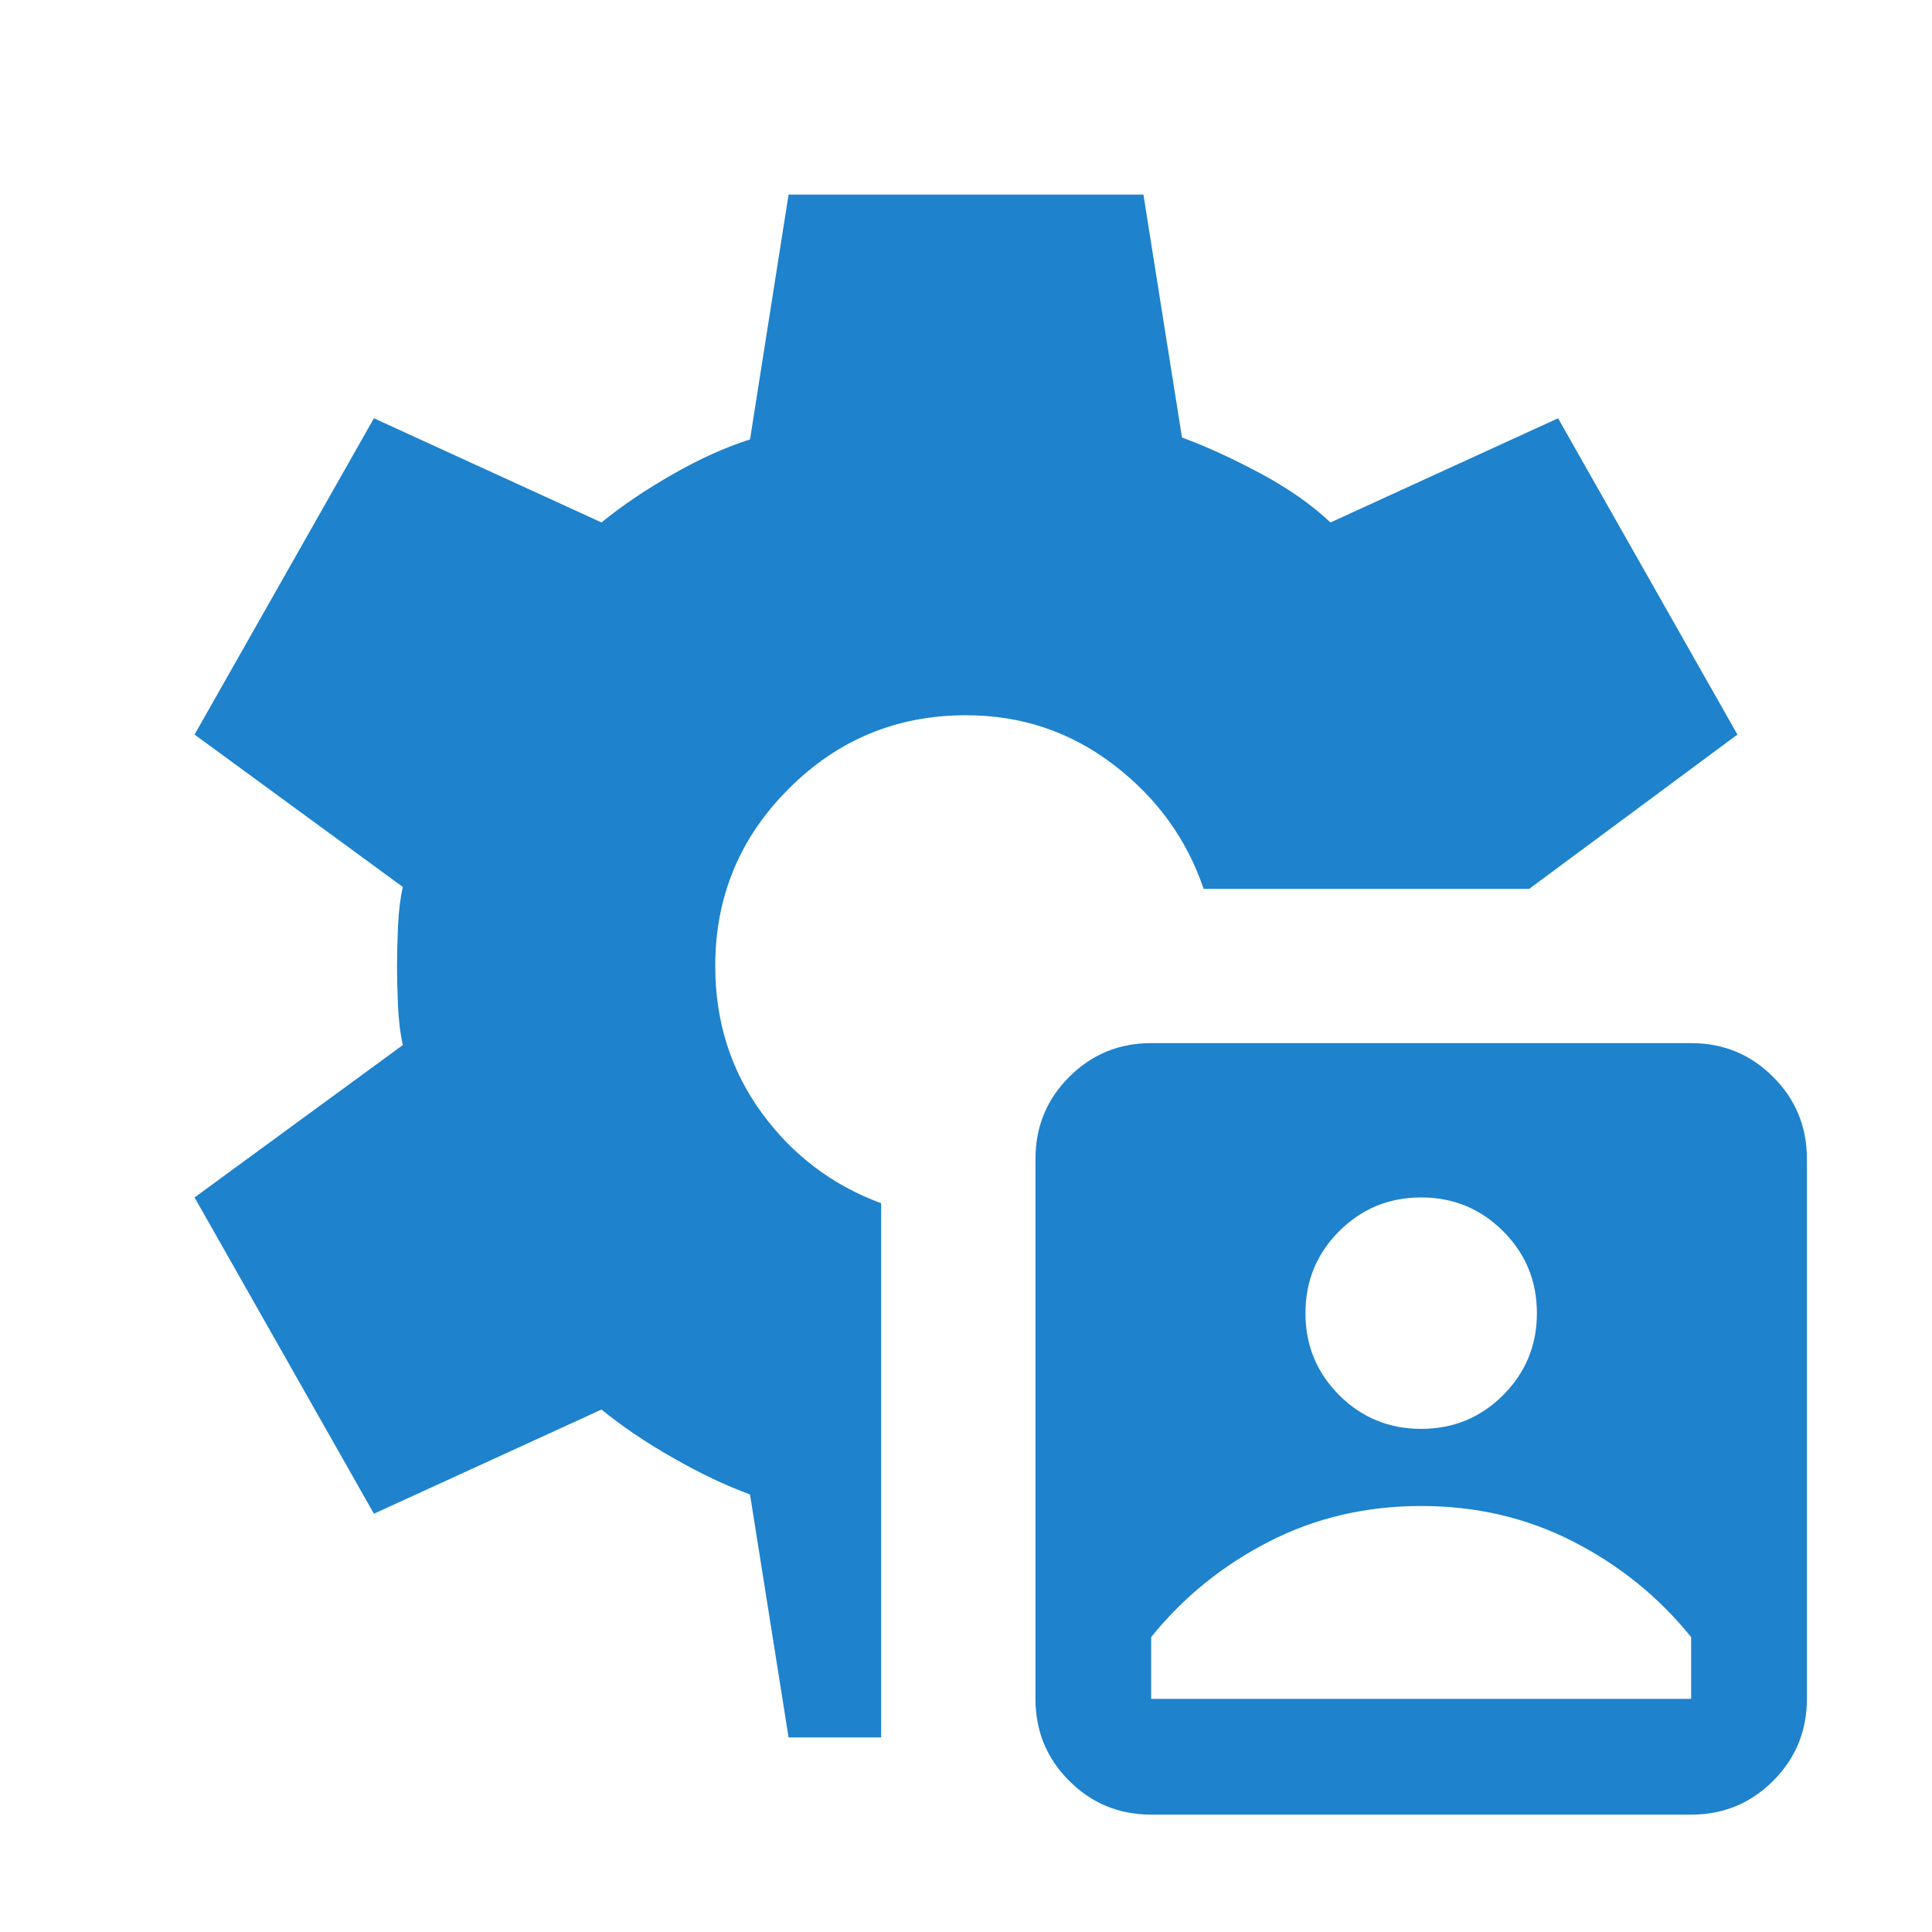 <svg xmlns="http://www.w3.org/2000/svg" fill="none" viewBox="-0.5 -0.5 24 24" height="24" width="24" id="Settings-Account-Box-Fill--Streamline-Outlined-Fill---Material-Symbols.svg">
  <path fill="#1e82cc" d="M13.8 22.042C13.401 22.042 13.061 21.902 12.782 21.622C12.502 21.343 12.363 21.003 12.363 20.604V13.896C12.363 13.497 12.502 13.157 12.782 12.878C13.061 12.598 13.401 12.458 13.8 12.458H20.508C20.908 12.458 21.247 12.598 21.527 12.878C21.806 13.157 21.946 13.497 21.946 13.896V20.604C21.946 21.003 21.806 21.343 21.527 21.622C21.247 21.902 20.908 22.042 20.508 22.042H13.8ZM13.8 20.604H20.508V19.837C20.109 19.342 19.622 18.947 19.047 18.652C18.472 18.356 17.841 18.208 17.154 18.208C16.467 18.208 15.836 18.356 15.261 18.652C14.686 18.947 14.199 19.342 13.8 19.837V20.604ZM17.154 17.25C17.553 17.25 17.893 17.11 18.172 16.831C18.452 16.551 18.592 16.212 18.592 15.812C18.592 15.413 18.452 15.074 18.172 14.794C17.893 14.515 17.553 14.375 17.154 14.375C16.755 14.375 16.415 14.515 16.136 14.794C15.856 15.074 15.717 15.413 15.717 15.812C15.717 16.212 15.856 16.551 16.136 16.831C16.415 17.11 16.755 17.25 17.154 17.25ZM9.296 21.083L8.817 18.065C8.513 17.953 8.194 17.801 7.858 17.609C7.523 17.418 7.227 17.218 6.972 17.01L4.145 18.304L1.917 14.375L4.504 12.482C4.472 12.339 4.452 12.175 4.444 11.991C4.436 11.807 4.432 11.644 4.432 11.5C4.432 11.356 4.436 11.193 4.444 11.009C4.452 10.825 4.472 10.661 4.504 10.518L1.917 8.625L4.145 4.696L6.972 5.99C7.227 5.782 7.523 5.582 7.858 5.391C8.194 5.199 8.513 5.055 8.817 4.959L9.296 1.917H13.704L14.183 4.935C14.487 5.047 14.81 5.195 15.154 5.379C15.497 5.562 15.789 5.766 16.028 5.99L18.855 4.696L21.083 8.625L18.496 10.542H14.452C14.243 9.924 13.871 9.41 13.334 9C12.798 8.59 12.187 8.385 11.5 8.385C10.64 8.385 9.906 8.689 9.298 9.298C8.689 9.906 8.385 10.64 8.385 11.5C8.385 12.187 8.577 12.794 8.96 13.321C9.344 13.848 9.839 14.223 10.446 14.447V21.083H9.296Z" stroke-width="1"></path>
</svg>